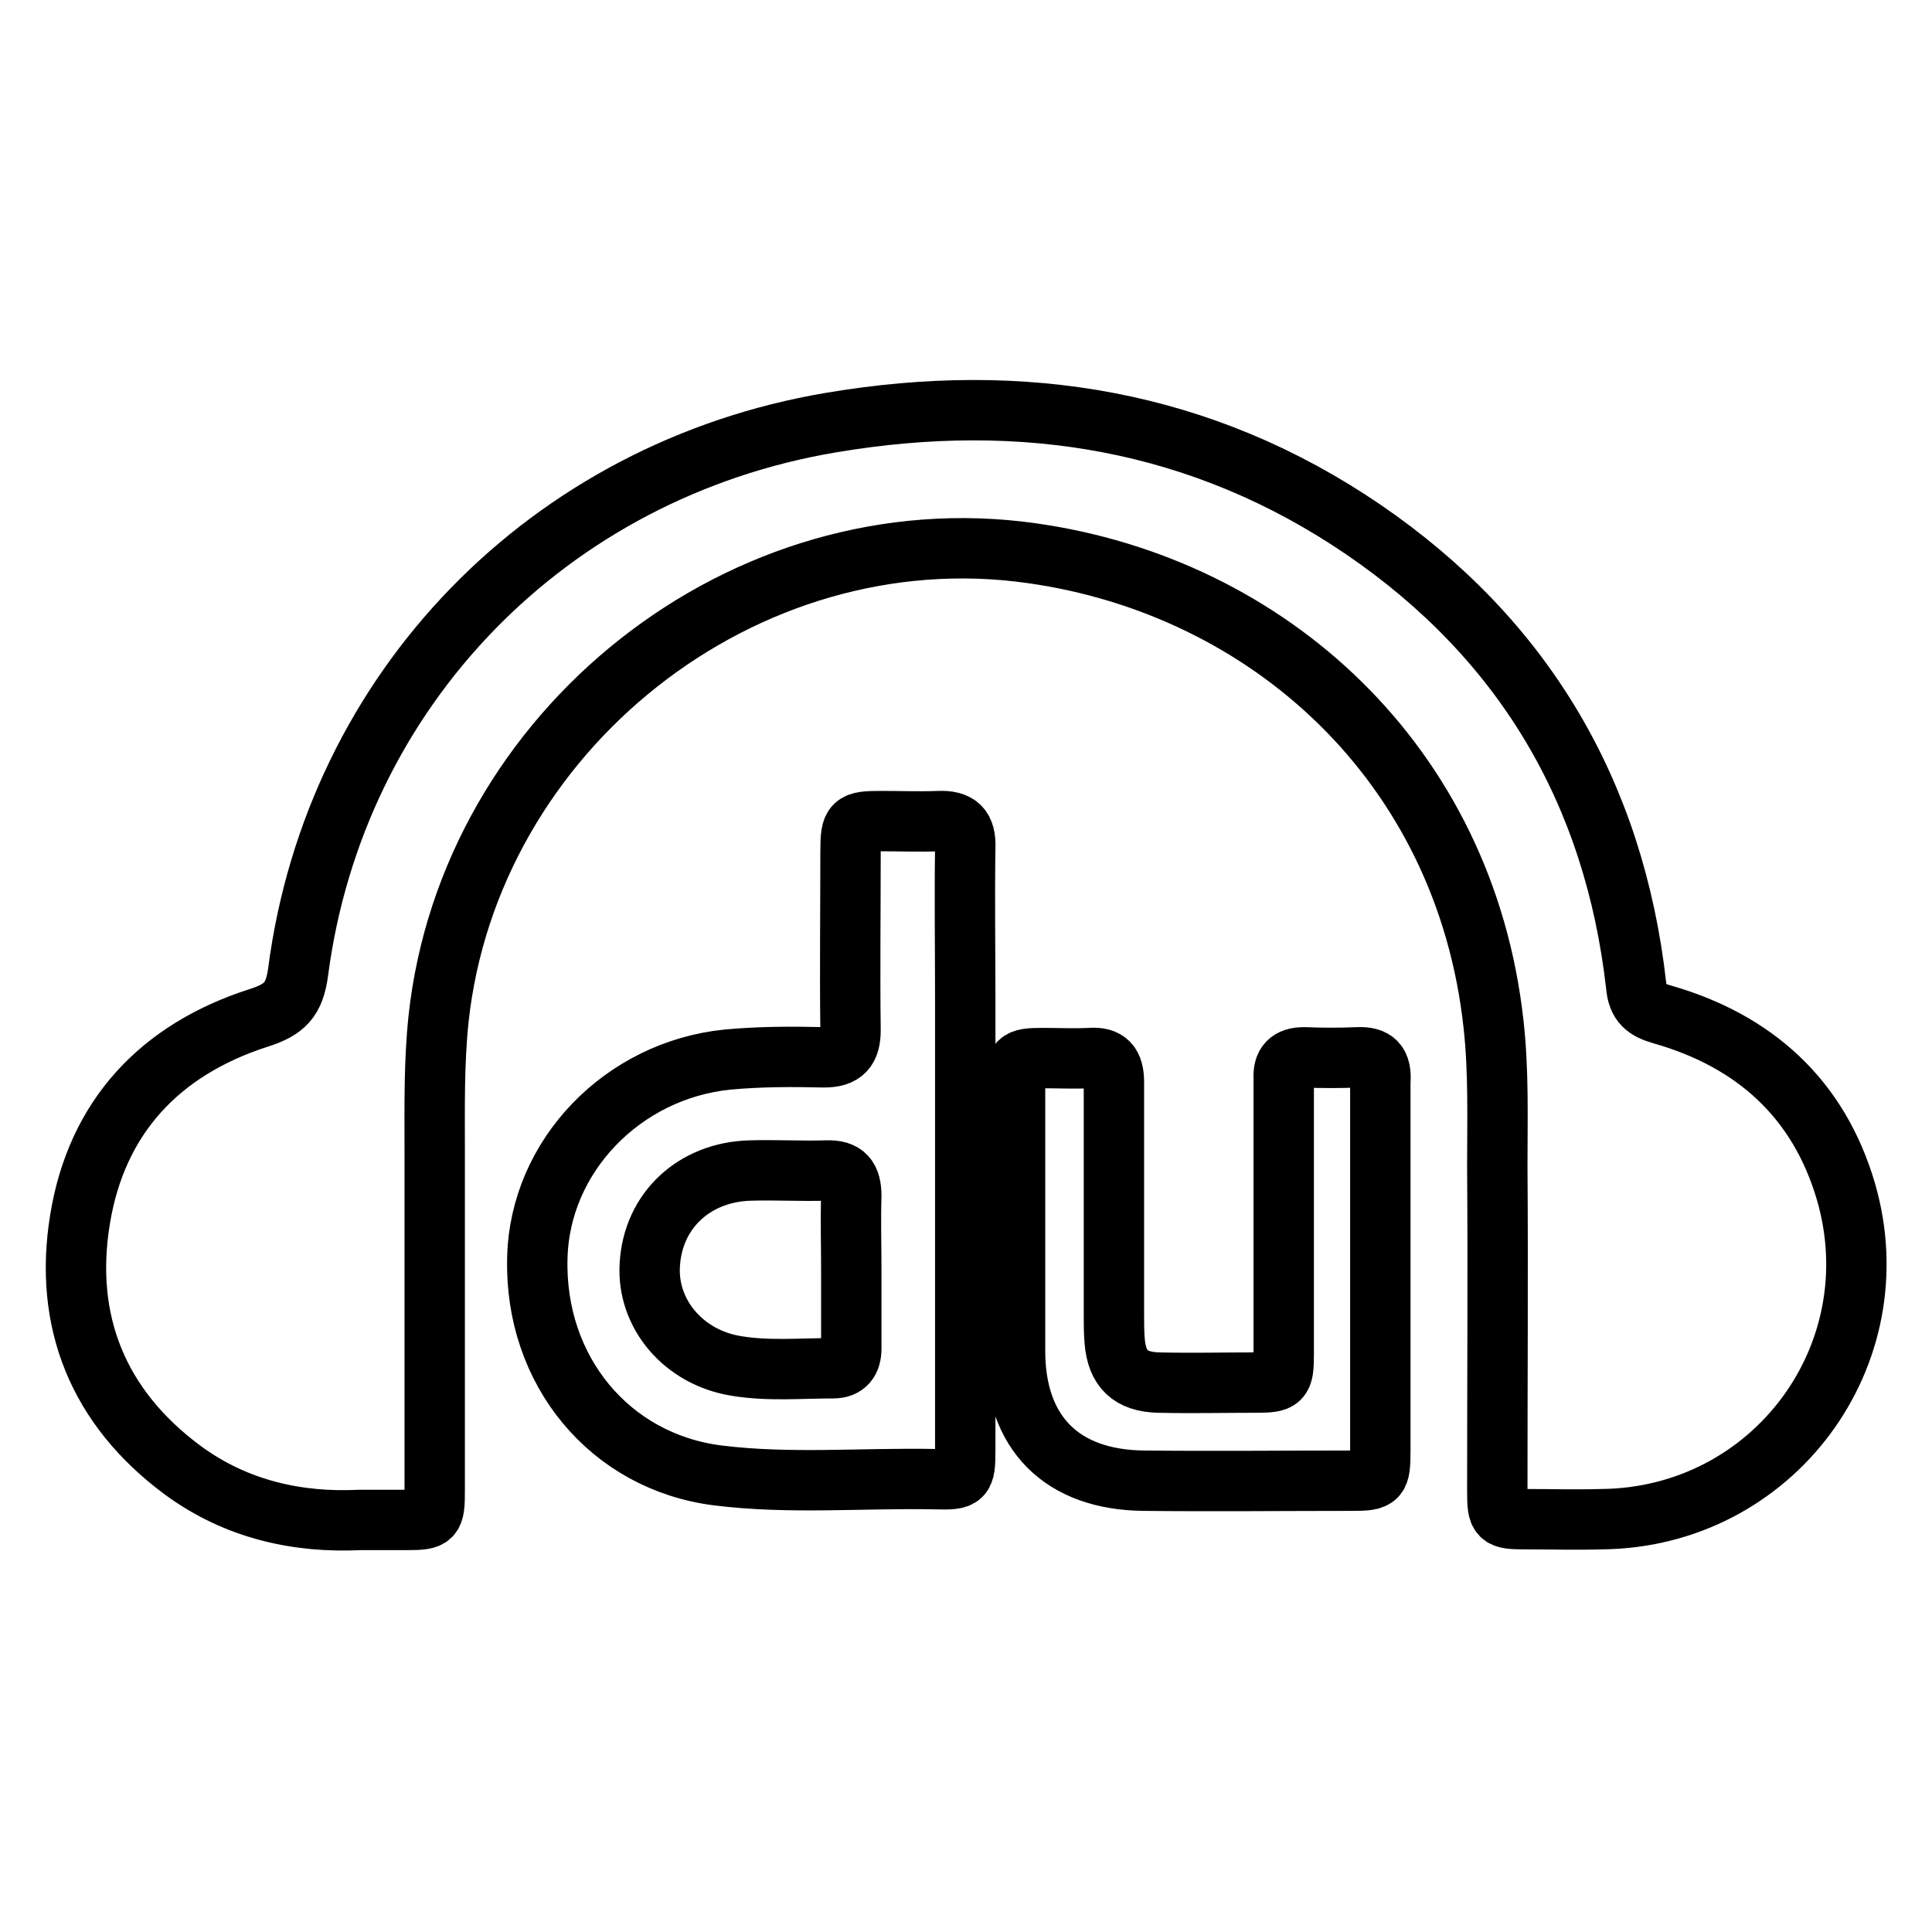 <?xml version="1.0" encoding="utf-8"?>
<!-- Svg Vector Icons : http://www.onlinewebfonts.com/icon -->
<!DOCTYPE svg PUBLIC "-//W3C//DTD SVG 1.1//EN" "http://www.w3.org/Graphics/SVG/1.1/DTD/svg11.dtd">
<svg version="1.1" xmlns="http://www.w3.org/2000/svg" xmlns:xlink="http://www.w3.org/1999/xlink" x="0px" y="0px" viewBox="0 0 256 256" enable-background="new 0 0 256 256" xml:space="preserve">
<g> <path stroke-width="8" fill-opacity="0" stroke="#000000"  d="M244.6,157.9c-3.6-12.3-12.1-20-24.4-23.5c-2.1-0.6-3.2-1.4-3.4-3.8c-2.9-25.6-14.9-45.9-36.1-60.4 c-21.4-14.6-45.2-18.5-70.6-14.2c-37.4,6.3-65.7,35.3-70.6,72.8c-0.5,3.7-1.8,5-5.3,6.1c-13,4.2-21.4,13.1-23.6,26.7 c-2.2,13.5,2.4,24.9,13.6,33.2c7.2,5.3,15.4,7,23.5,6.6c2.6,0,4.4,0,6.2,0c3.5,0,3.7-0.2,3.7-3.8c0-15.1,0-30.2,0-45.3 c0-5.7-0.1-11.4,0.5-17.2c4.1-38.3,40.5-67.2,78.6-61.8c31.3,4.4,57.4,27.8,61.2,62.4c0.7,6.3,0.5,12.5,0.5,18.8 c0.1,14.4,0,28.7,0,43.1c0,3.5,0.2,3.7,3.7,3.7c3.4,0,6.7,0.1,10.1,0C234.9,201.1,250.9,179.6,244.6,157.9z M179.9,140.1 c-2.4,0.1-4.7,0.1-7.1,0c-2,0-2.8,0.9-2.7,2.8c0,0.8,0,1.6,0,2.5c0,11.4,0,22.7,0,34.1c0,3.5-0.3,3.7-3.8,3.7 c-4.3,0-8.5,0.1-12.8,0c-3.7-0.1-5.5-1.8-5.8-5.5c-0.1-1.2-0.1-2.4-0.1-3.5c0-10.3,0-20.5,0-30.8c0-2.3-0.8-3.4-3.2-3.2 c-2.1,0.1-4.2,0-6.3,0c-3.3,0-3.6,0.3-3.6,3.6c0,11.7,0,23.5,0,35.2c0,10.9,6.2,17.1,17.1,17.2c9.2,0.1,18.4,0,27.5,0 c3.6,0,3.8-0.2,3.8-4c0-8,0-16,0-24c0-8.3,0-16.5,0-24.8C183.1,140.9,182.2,140,179.9,140.1z M124.4,108.8c-2.5,0.1-5.1,0-7.6,0 c-3.8,0-4.1,0.2-4.1,4c0,7.9-0.1,15.8,0,23.7c0,2.5-0.9,3.6-3.5,3.6c-4.3-0.1-8.5-0.1-12.8,0.3c-13.9,1.4-24.9,12.8-25.2,26.3 c-0.4,14.9,9.6,27,23.9,28.8c9.6,1.2,19.2,0.3,28.9,0.5c3.7,0.1,3.9-0.1,3.9-3.8c0-13.2,0-26.4,0-39.5c0,0,0,0,0,0 c0-6.7,0-13.5,0-20.2s-0.1-13.5,0-20.2C128,109.7,127,108.7,124.4,108.8z M112.8,158.5c-0.1,3.3,0,6.5,0,9.8c0,0,0,0,0,0 c0,3.5,0,6.9,0,10.4c0,1.6-0.7,2.6-2.4,2.6c-4.3,0-8.6,0.4-12.8-0.3c-7-1.1-11.9-6.9-11.5-13.4c0.4-7.2,5.9-12.3,13.3-12.5 c3.4-0.1,6.7,0.1,10.1,0C112,155,112.8,156.1,112.8,158.5z"/></g>
</svg>
